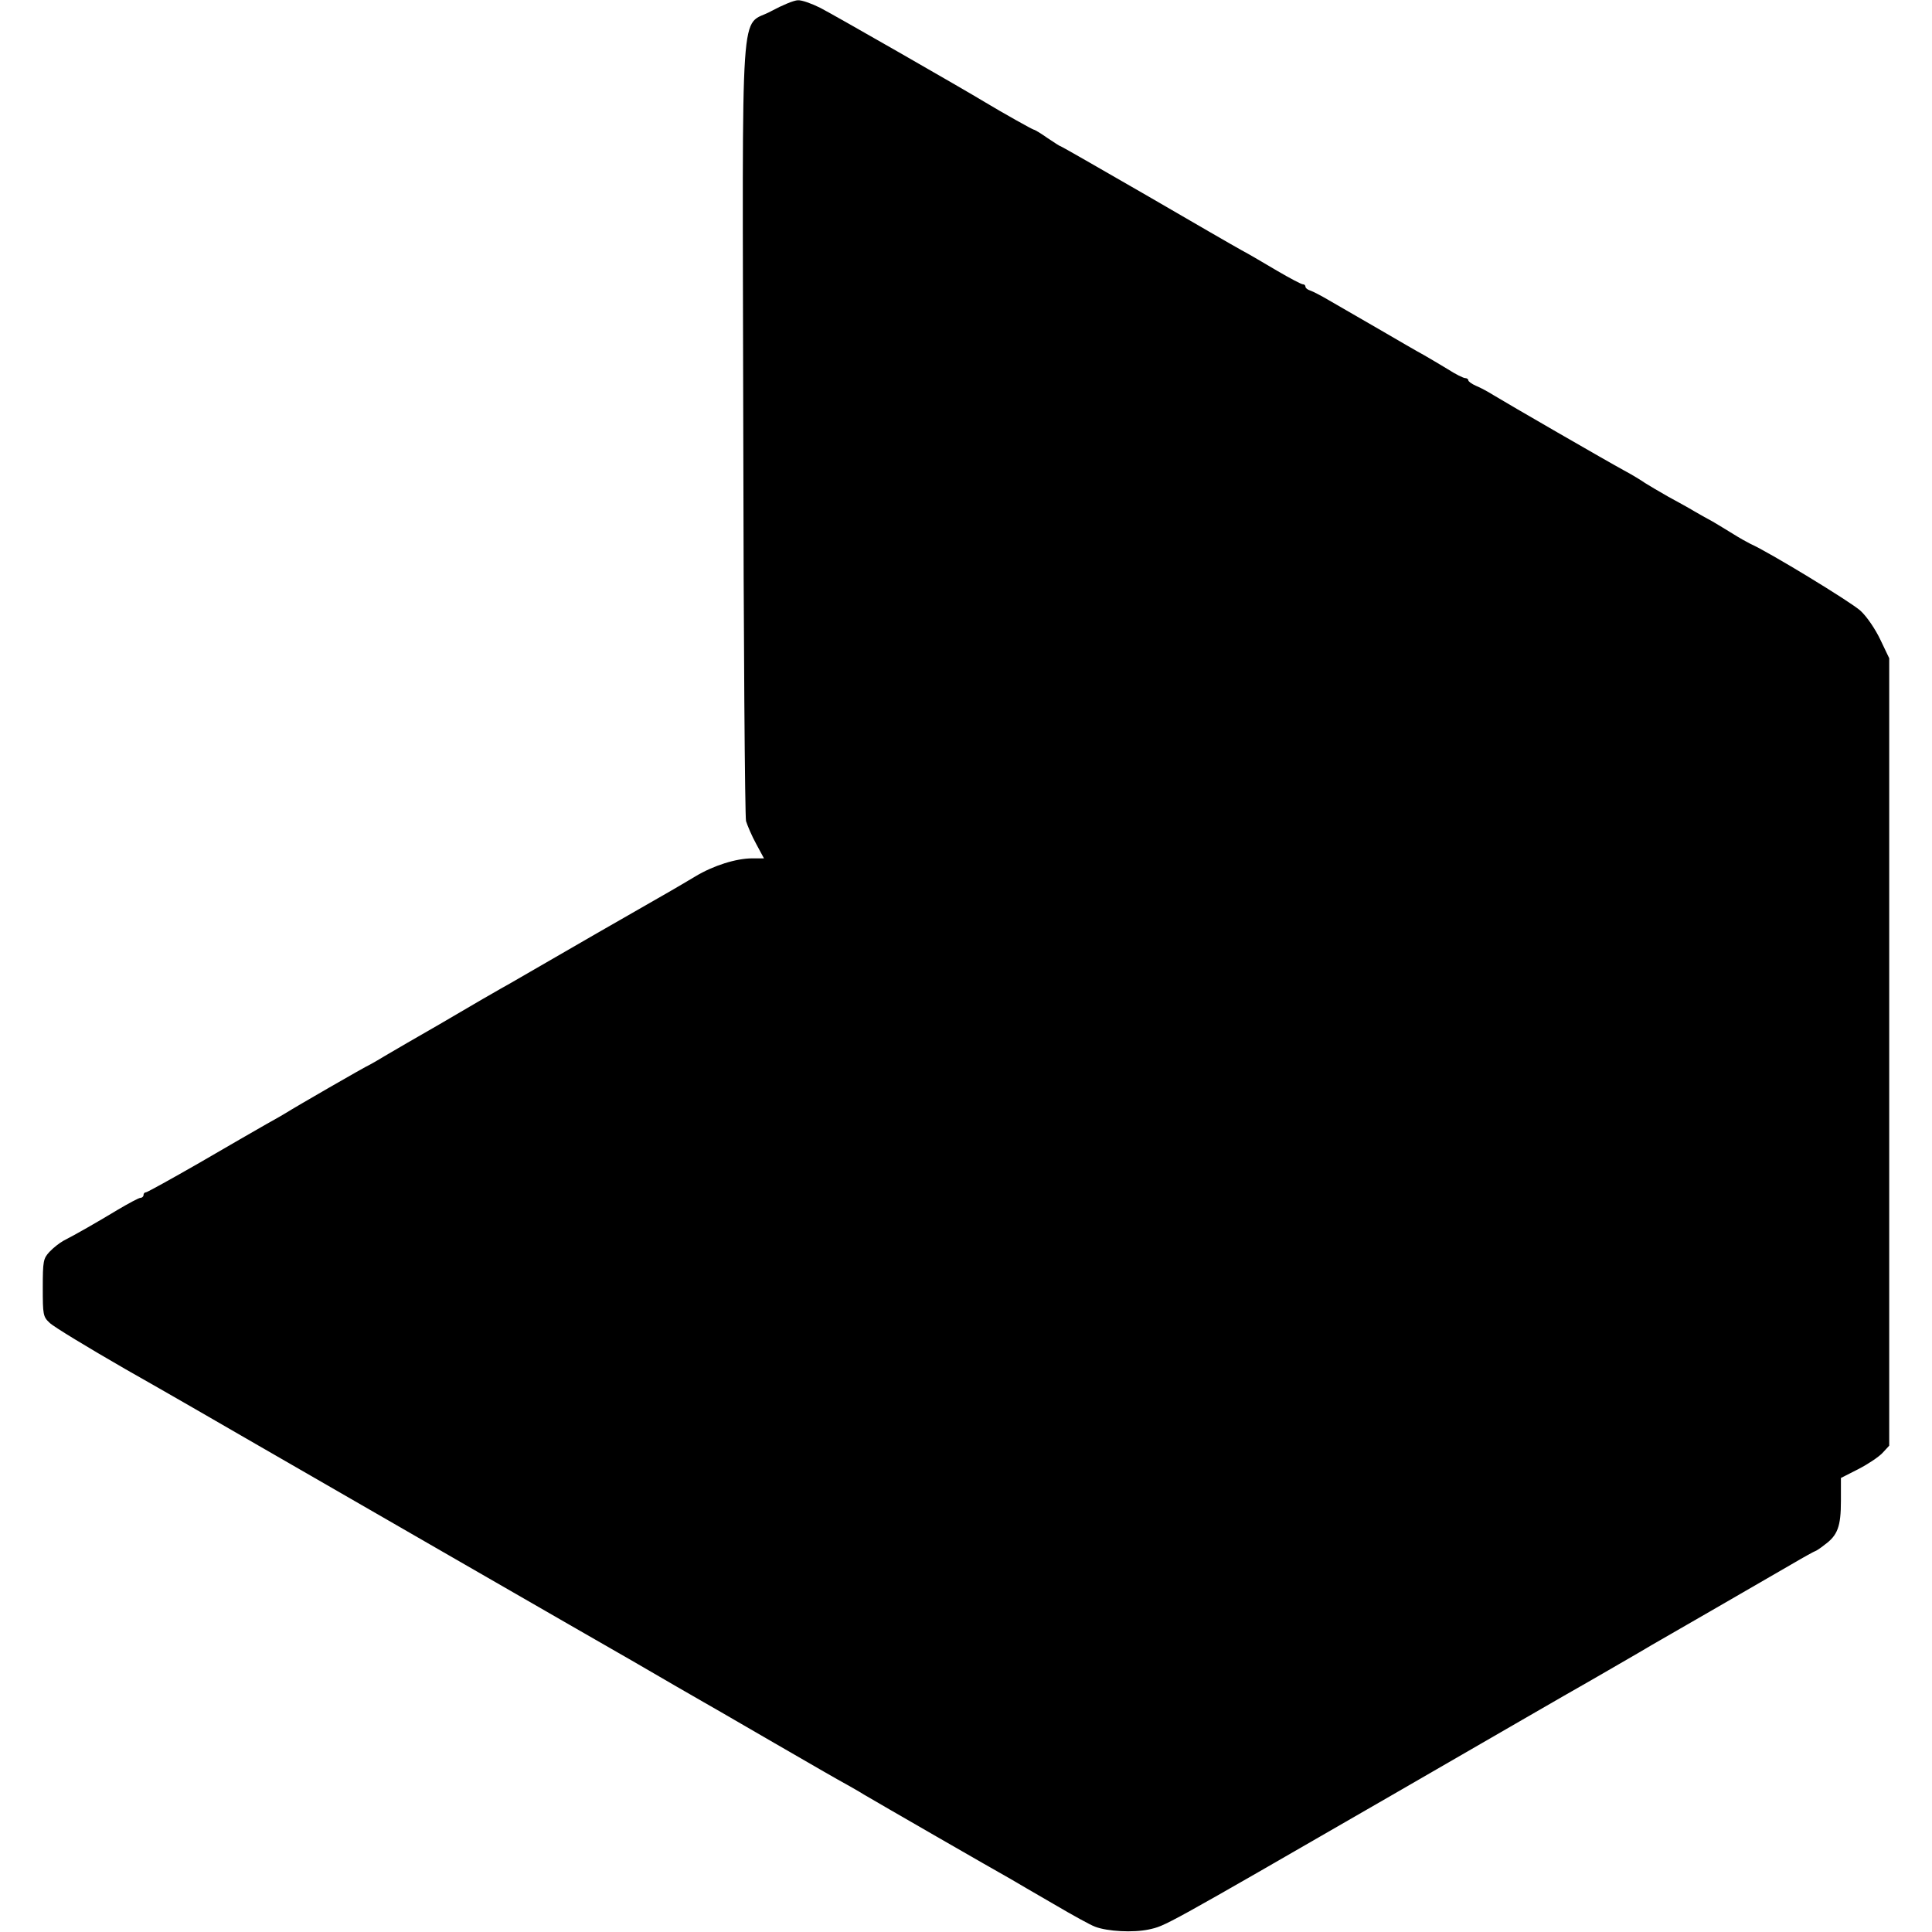 <?xml version="1.0" standalone="no"?>
<!DOCTYPE svg PUBLIC "-//W3C//DTD SVG 20010904//EN"
 "http://www.w3.org/TR/2001/REC-SVG-20010904/DTD/svg10.dtd">
<svg version="1.0" xmlns="http://www.w3.org/2000/svg"
 width="700pt" height="700pt" viewBox="0 0 700 700"
 preserveAspectRatio="xMidYMid meet">
<g transform="translate(0,700) scale(0.1,-0.1)"
fill="#000000" stroke="none">
<path d="M2795 6960 c-116 -64 -105 99 -102 -1510 1 -767 6 -1408 10 -1425 5
-16 21 -54 37 -83 l28 -52 -42 0 c-59 0 -141 -26 -206 -65 -30 -18 -71 -42
-90 -53 -19 -11 -138 -79 -265 -152 -126 -73 -268 -155 -315 -182 -47 -26 -92
-53 -100 -57 -8 -5 -80 -47 -159 -93 -80 -46 -165 -95 -190 -110 -25 -15 -52
-31 -60 -35 -17 -7 -278 -158 -301 -173 -8 -5 -42 -25 -75 -43 -33 -19 -143
-82 -244 -141 -101 -58 -188 -106 -192 -106 -5 0 -9 -4 -9 -10 0 -5 -5 -10
-11 -10 -6 0 -43 -20 -82 -43 -76 -46 -155 -91 -198 -113 -14 -8 -36 -25 -50
-40 -22 -24 -24 -33 -24 -130 0 -97 1 -105 25 -127 14 -14 138 -89 275 -168
138 -78 349 -200 470 -270 182 -105 1268 -731 1370 -789 17 -10 86 -50 155
-90 69 -40 141 -81 160 -92 19 -11 107 -62 195 -113 166 -96 223 -129 265
-152 14 -8 41 -23 60 -35 42 -25 481 -278 530 -305 19 -11 90 -53 158 -92 68
-40 135 -77 150 -82 45 -17 137 -22 194 -10 62 14 41 2 878 485 360 208 673
389 695 401 22 13 81 46 130 75 50 29 104 60 120 70 32 18 366 211 504 291 46
27 86 49 88 49 2 0 18 10 34 23 47 34 59 66 59 159 l0 83 63 32 c35 18 74 44
88 59 l24 26 0 1426 0 1427 -32 67 c-18 38 -49 84 -72 105 -35 32 -334 214
-398 242 -12 6 -41 22 -63 36 -23 14 -57 35 -76 46 -19 10 -49 27 -66 37 -18
11 -60 34 -93 52 -33 19 -71 41 -85 50 -14 10 -47 30 -75 45 -61 33 -426 244
-475 274 -19 12 -47 27 -62 33 -16 7 -28 16 -28 20 0 4 -5 8 -11 8 -7 0 -35
14 -63 32 -28 17 -67 40 -86 51 -19 10 -93 53 -165 95 -71 41 -152 88 -180
104 -27 16 -58 32 -67 35 -10 3 -18 9 -18 14 0 5 -4 9 -10 9 -5 0 -47 22 -93
49 -46 27 -103 61 -128 74 -24 13 -181 104 -348 201 -168 97 -306 176 -308
176 -3 0 -24 14 -48 30 -24 17 -46 30 -49 30 -4 0 -113 61 -176 99 -79 48
-557 322 -599 343 -30 15 -66 28 -80 27 -14 0 -57 -18 -96 -39z"/>
</g>
</svg>
